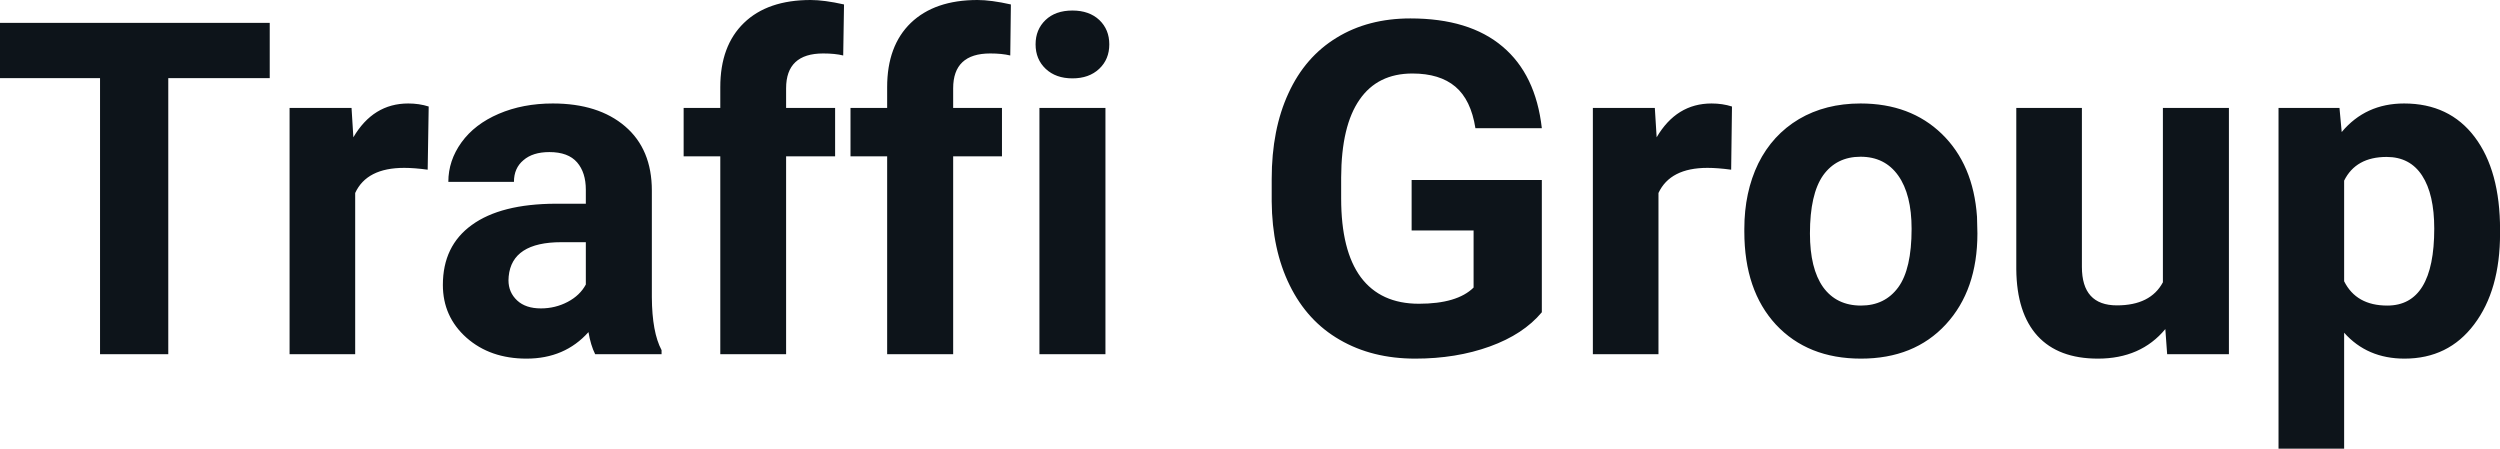 <svg fill="#0d141a" viewBox="0 0 123.457 22.158" height="100%" width="100%" xmlns="http://www.w3.org/2000/svg"><path preserveAspectRatio="none" d="M13.32 1.13L13.32 3.86L8.31 3.86L8.31 17.49L4.94 17.49L4.94 3.86L0 3.86L0 1.13L13.32 1.13ZM21.17 5.26L21.12 8.38Q20.46 8.29 19.96 8.29L19.96 8.29Q18.11 8.29 17.54 9.53L17.54 9.53L17.54 17.49L14.30 17.49L14.30 5.33L17.36 5.33L17.45 6.78Q18.43 5.11 20.16 5.11L20.16 5.11Q20.70 5.11 21.17 5.26L21.17 5.26ZM32.67 17.49L29.39 17.49Q29.17 17.05 29.06 16.40L29.06 16.40Q27.89 17.71 26.00 17.71L26.00 17.71Q24.21 17.71 23.04 16.68Q21.87 15.64 21.87 14.07L21.87 14.07Q21.87 12.14 23.30 11.11Q24.73 10.07 27.44 10.06L27.44 10.06L28.93 10.06L28.93 9.37Q28.93 8.52 28.50 8.02Q28.06 7.51 27.13 7.51L27.13 7.51Q26.31 7.51 25.85 7.91Q25.38 8.30 25.38 8.98L25.38 8.98L22.14 8.98Q22.14 7.93 22.79 7.03Q23.44 6.13 24.63 5.62Q25.82 5.11 27.30 5.11L27.30 5.11Q29.55 5.11 30.87 6.24Q32.19 7.37 32.19 9.41L32.19 9.41L32.19 14.68Q32.20 16.41 32.67 17.29L32.67 17.29L32.67 17.49ZM26.71 15.23L26.71 15.23Q27.42 15.23 28.03 14.91Q28.64 14.59 28.93 14.05L28.93 14.05L28.93 11.96L27.72 11.96Q25.28 11.96 25.12 13.65L25.12 13.65L25.11 13.84Q25.11 14.44 25.54 14.84Q25.96 15.23 26.71 15.23ZM38.82 17.49L35.57 17.49L35.57 7.72L33.76 7.72L33.76 5.33L35.57 5.33L35.57 4.30Q35.57 2.26 36.74 1.13Q37.91 0 40.03 0L40.03 0Q40.70 0 41.68 0.22L41.68 0.22L41.64 2.74Q41.24 2.64 40.65 2.64L40.65 2.64Q38.82 2.64 38.82 4.36L38.82 4.36L38.82 5.33L41.24 5.33L41.24 7.72L38.82 7.72L38.82 17.49ZM47.07 17.49L43.81 17.49L43.81 7.72L42.00 7.72L42.00 5.33L43.81 5.33L43.81 4.30Q43.81 2.26 44.98 1.13Q46.16 0 48.27 0L48.27 0Q48.94 0 49.92 0.22L49.92 0.22L49.89 2.74Q49.48 2.64 48.90 2.64L48.90 2.64Q47.07 2.64 47.07 4.36L47.07 4.36L47.07 5.33L49.48 5.33L49.48 7.72L47.07 7.72L47.07 17.49ZM54.59 5.33L54.59 17.49L51.33 17.49L51.33 5.33L54.59 5.33ZM51.14 2.19L51.14 2.19Q51.14 1.46 51.63 0.99Q52.12 0.52 52.96 0.52L52.96 0.52Q53.79 0.52 54.29 0.99Q54.78 1.46 54.78 2.19L54.78 2.19Q54.78 2.93 54.28 3.40Q53.78 3.87 52.96 3.87Q52.14 3.87 51.64 3.40Q51.14 2.93 51.14 2.19ZM76.14 8.89L76.14 15.42Q75.23 16.51 73.57 17.11Q71.91 17.71 69.89 17.71L69.89 17.71Q67.76 17.71 66.16 16.78Q64.56 15.86 63.69 14.09Q62.82 12.33 62.80 9.95L62.80 9.95L62.80 8.84Q62.80 6.39 63.63 4.60Q64.45 2.81 66.01 1.86Q67.56 0.91 69.65 0.91L69.65 0.91Q72.56 0.91 74.20 2.30Q75.84 3.68 76.14 6.33L76.14 6.33L72.86 6.33Q72.64 4.93 71.87 4.28Q71.10 3.63 69.75 3.63L69.75 3.63Q68.03 3.63 67.14 4.92Q66.24 6.21 66.23 8.76L66.23 8.76L66.23 9.80Q66.23 12.38 67.20 13.69Q68.18 15.00 70.07 15.00L70.07 15.00Q71.96 15.00 72.77 14.20L72.77 14.20L72.77 11.38L69.71 11.38L69.71 8.89L76.14 8.89ZM85.53 5.26L85.49 8.38Q84.82 8.29 84.32 8.29L84.32 8.29Q82.48 8.29 81.90 9.53L81.90 9.53L81.90 17.49L78.66 17.49L78.66 5.33L81.72 5.33L81.81 6.78Q82.79 5.11 84.52 5.11L84.52 5.11Q85.06 5.11 85.53 5.26L85.53 5.26ZM86.14 11.44L86.14 11.30Q86.14 9.49 86.83 8.07Q87.53 6.66 88.84 5.88Q90.15 5.11 91.88 5.11L91.88 5.11Q94.34 5.11 95.89 6.61Q97.45 8.12 97.63 10.70L97.63 10.70L97.65 11.53Q97.65 14.33 96.09 16.02Q94.53 17.71 91.90 17.71Q89.27 17.71 87.70 16.03Q86.14 14.34 86.14 11.44L86.14 11.44ZM89.38 11.53L89.38 11.53Q89.38 13.26 90.03 14.18Q90.69 15.09 91.90 15.09L91.90 15.09Q93.08 15.09 93.74 14.19Q94.40 13.29 94.40 11.30L94.40 11.30Q94.40 9.60 93.74 8.67Q93.08 7.74 91.88 7.74L91.88 7.74Q90.69 7.74 90.03 8.66Q89.38 9.59 89.38 11.53ZM107.02 17.49L106.93 16.25Q105.72 17.71 103.60 17.71L103.60 17.71Q101.65 17.71 100.62 16.59Q99.59 15.46 99.57 13.30L99.57 13.30L99.57 5.33L102.81 5.33L102.81 13.18Q102.81 15.08 104.54 15.08L104.54 15.08Q106.20 15.08 106.81 13.94L106.81 13.94L106.81 5.33L110.07 5.33L110.07 17.49L107.02 17.49ZM123.46 11.35L123.46 11.52Q123.46 14.33 122.18 16.02Q120.91 17.71 118.74 17.71L118.74 17.71Q116.90 17.71 115.76 16.43L115.76 16.43L115.76 22.16L112.52 22.16L112.52 5.33L115.53 5.33L115.64 6.52Q116.82 5.11 118.72 5.11L118.72 5.11Q120.96 5.11 122.21 6.77Q123.46 8.43 123.46 11.35L123.46 11.35ZM120.21 11.29L120.21 11.29Q120.21 9.59 119.61 8.67Q119.01 7.75 117.86 7.75L117.86 7.75Q116.34 7.75 115.76 8.92L115.76 8.92L115.76 13.89Q116.36 15.09 117.89 15.09L117.89 15.09Q120.21 15.09 120.21 11.29Z"></path></svg>